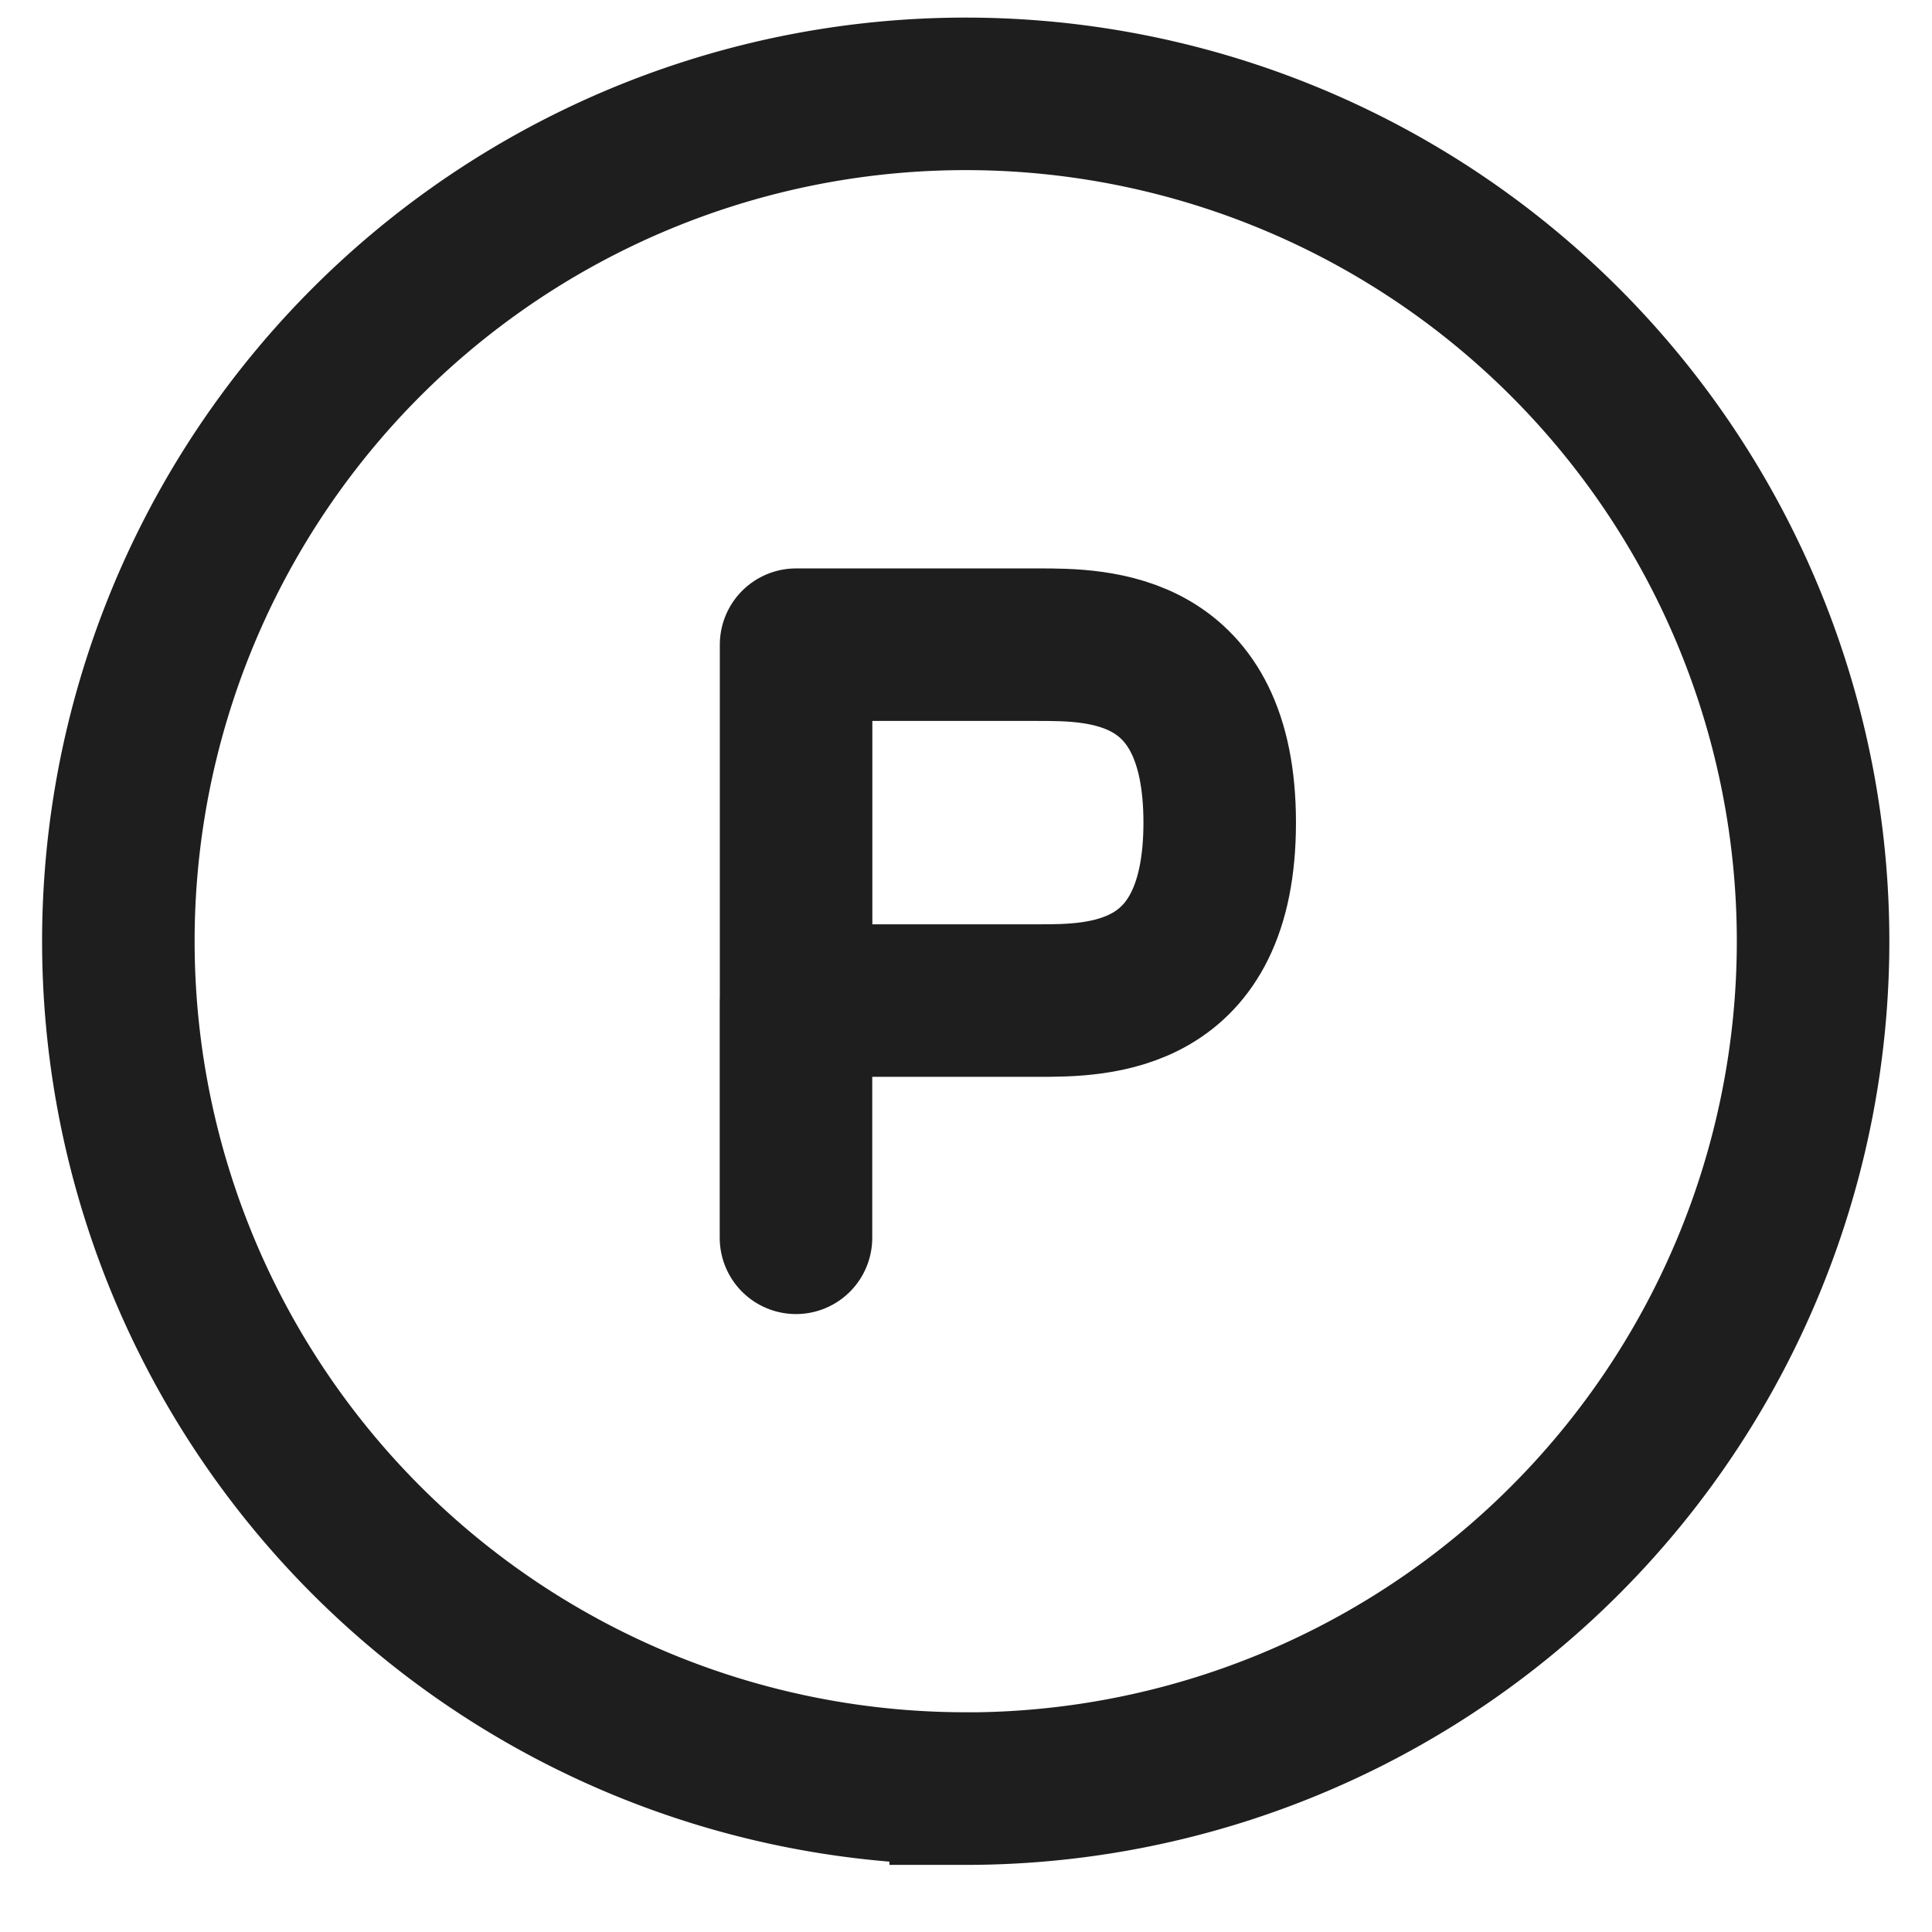 <svg width="19" height="19" viewBox="0 0 19 19" fill="none" xmlns="http://www.w3.org/2000/svg"><path d="M7.828 12.173V9.84m0 0h2.381c.595 0 1.786 0 1.786-1.75s-1.191-1.75-1.786-1.75h-2.38v3.5z" stroke="#1E1E1E" stroke-width="1.5" stroke-linecap="round" stroke-linejoin="round"/><path d="M9.497 17.59a8.333 8.333 0 100-16.667 8.333 8.333 0 000 16.666z" stroke="#1E1E1E" stroke-width="1.5"/></svg>